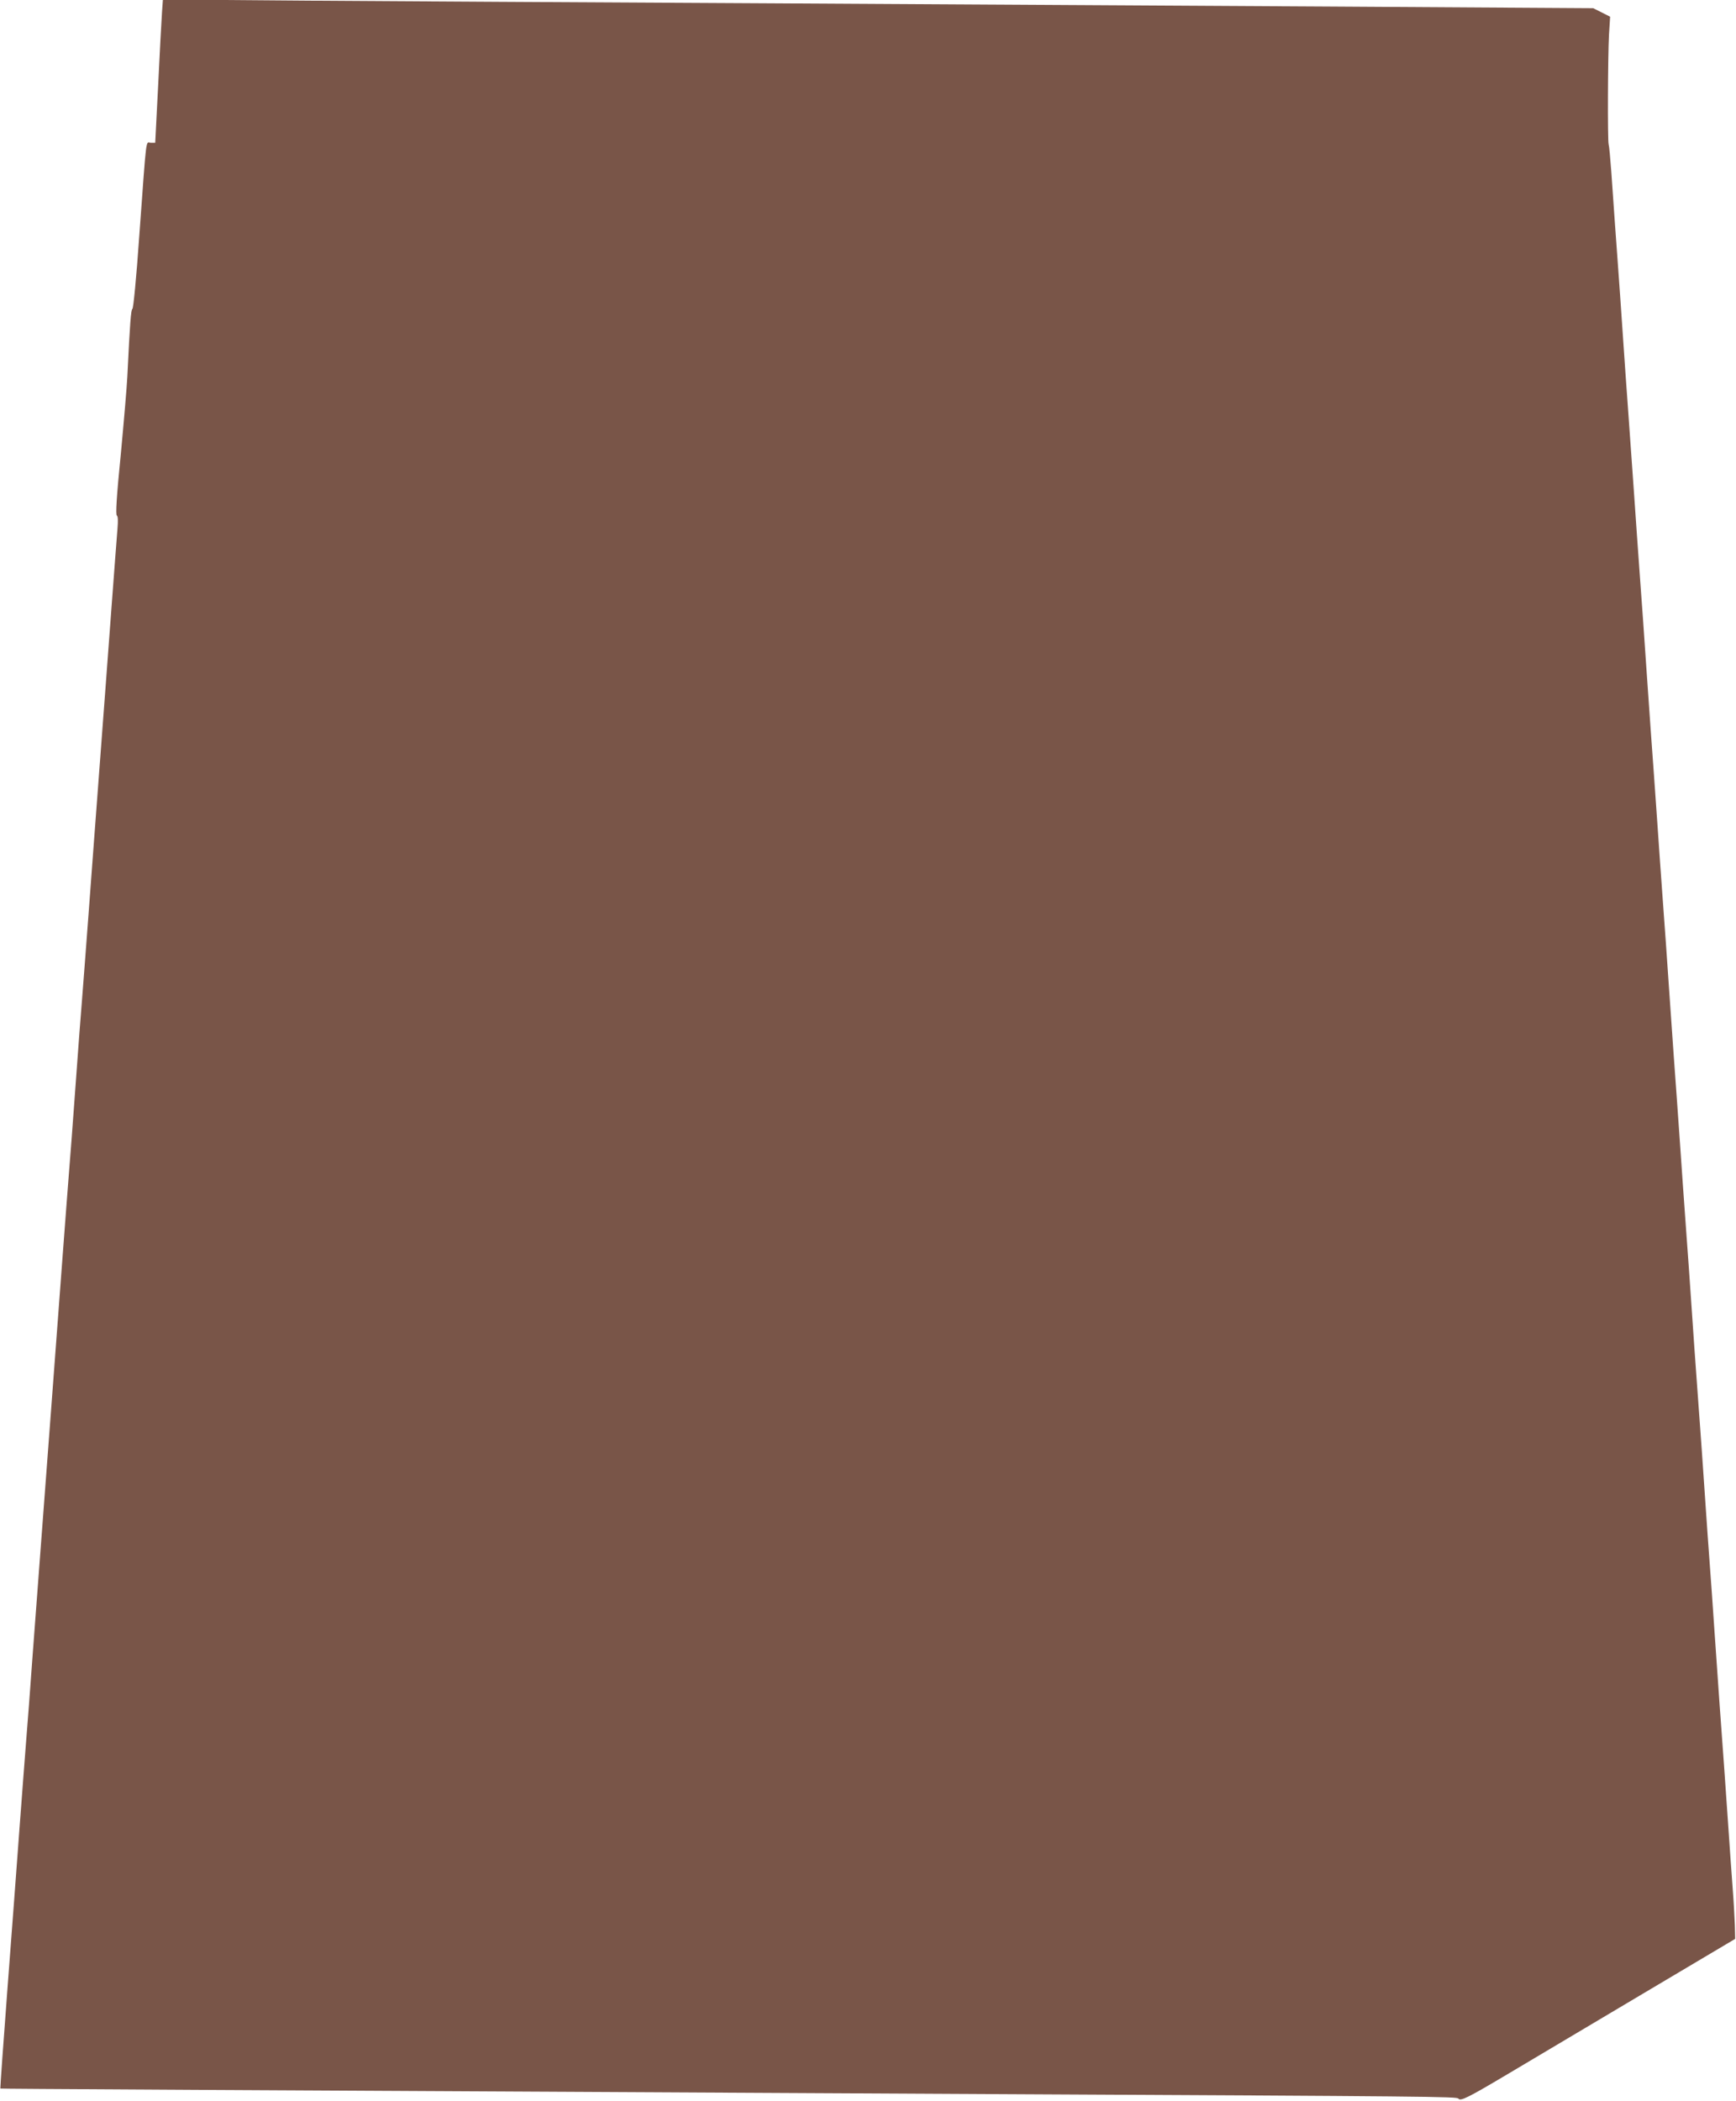<?xml version="1.0" standalone="no"?>
<!DOCTYPE svg PUBLIC "-//W3C//DTD SVG 20010904//EN"
 "http://www.w3.org/TR/2001/REC-SVG-20010904/DTD/svg10.dtd">
<svg version="1.0" xmlns="http://www.w3.org/2000/svg"
 width="1058pt" height="1280pt" viewBox="0 0 1058 1280"
 preserveAspectRatio="xMidYMid meet">
<g transform="translate(0,1280) scale(0.1,-0.1)"
fill="#795548" stroke="none">
<path d="M987 12719 c-3 -46 -14 -243 -23 -436 l-18 -353 -27 0 c-32 0 -24 65
-70 -565 -18 -258 -36 -443 -42 -447 -9 -5 -15 -84 -31 -413 -3 -60 -21 -274
-40 -475 -26 -260 -32 -366 -24 -371 7 -5 8 -31 4 -80 -3 -41 -20 -254 -36
-474 -16 -220 -48 -641 -70 -935 -22 -294 -54 -715 -70 -935 -17 -220 -34
-456 -40 -525 -6 -69 -24 -307 -40 -530 -16 -223 -34 -461 -40 -530 -6 -69
-23 -305 -40 -525 -35 -464 -101 -1354 -130 -1730 -11 -143 -33 -442 -50 -665
-16 -223 -34 -461 -40 -530 -6 -69 -23 -305 -40 -525 -16 -220 -50 -670 -75
-999 -25 -329 -44 -600 -43 -602 3 -2 1128 -8 6098 -34 2611 -13 2781 -15
2788 -27 12 -18 58 5 297 147 125 74 489 291 809 481 l581 345 -2 85 c-2 46
-7 145 -13 219 -6 74 -19 266 -30 425 -19 275 -26 372 -50 700 -5 77 -19 271
-30 430 -11 160 -24 351 -30 425 -6 74 -19 266 -30 425 -11 160 -24 352 -30
428 -5 75 -15 199 -20 275 -6 75 -19 268 -30 427 -11 160 -24 351 -30 425 -19
263 -30 417 -40 565 -12 171 -25 357 -40 560 -5 77 -19 271 -30 430 -11 160
-24 351 -30 425 -19 263 -30 417 -40 565 -12 171 -25 357 -40 560 -5 77 -19
271 -30 430 -11 160 -24 351 -30 425 -19 263 -30 417 -40 565 -11 159 -24 336
-40 563 -6 75 -19 268 -30 427 -11 160 -24 352 -30 428 -11 146 -23 320 -40
562 -6 83 -13 157 -16 165 -7 21 -5 532 2 667 l7 111 -51 26 -52 26 -1597 10
c-879 5 -2444 14 -3478 20 -1034 5 -2276 13 -2761 16 l-881 7 -6 -84z"/>
</g>
</svg>
